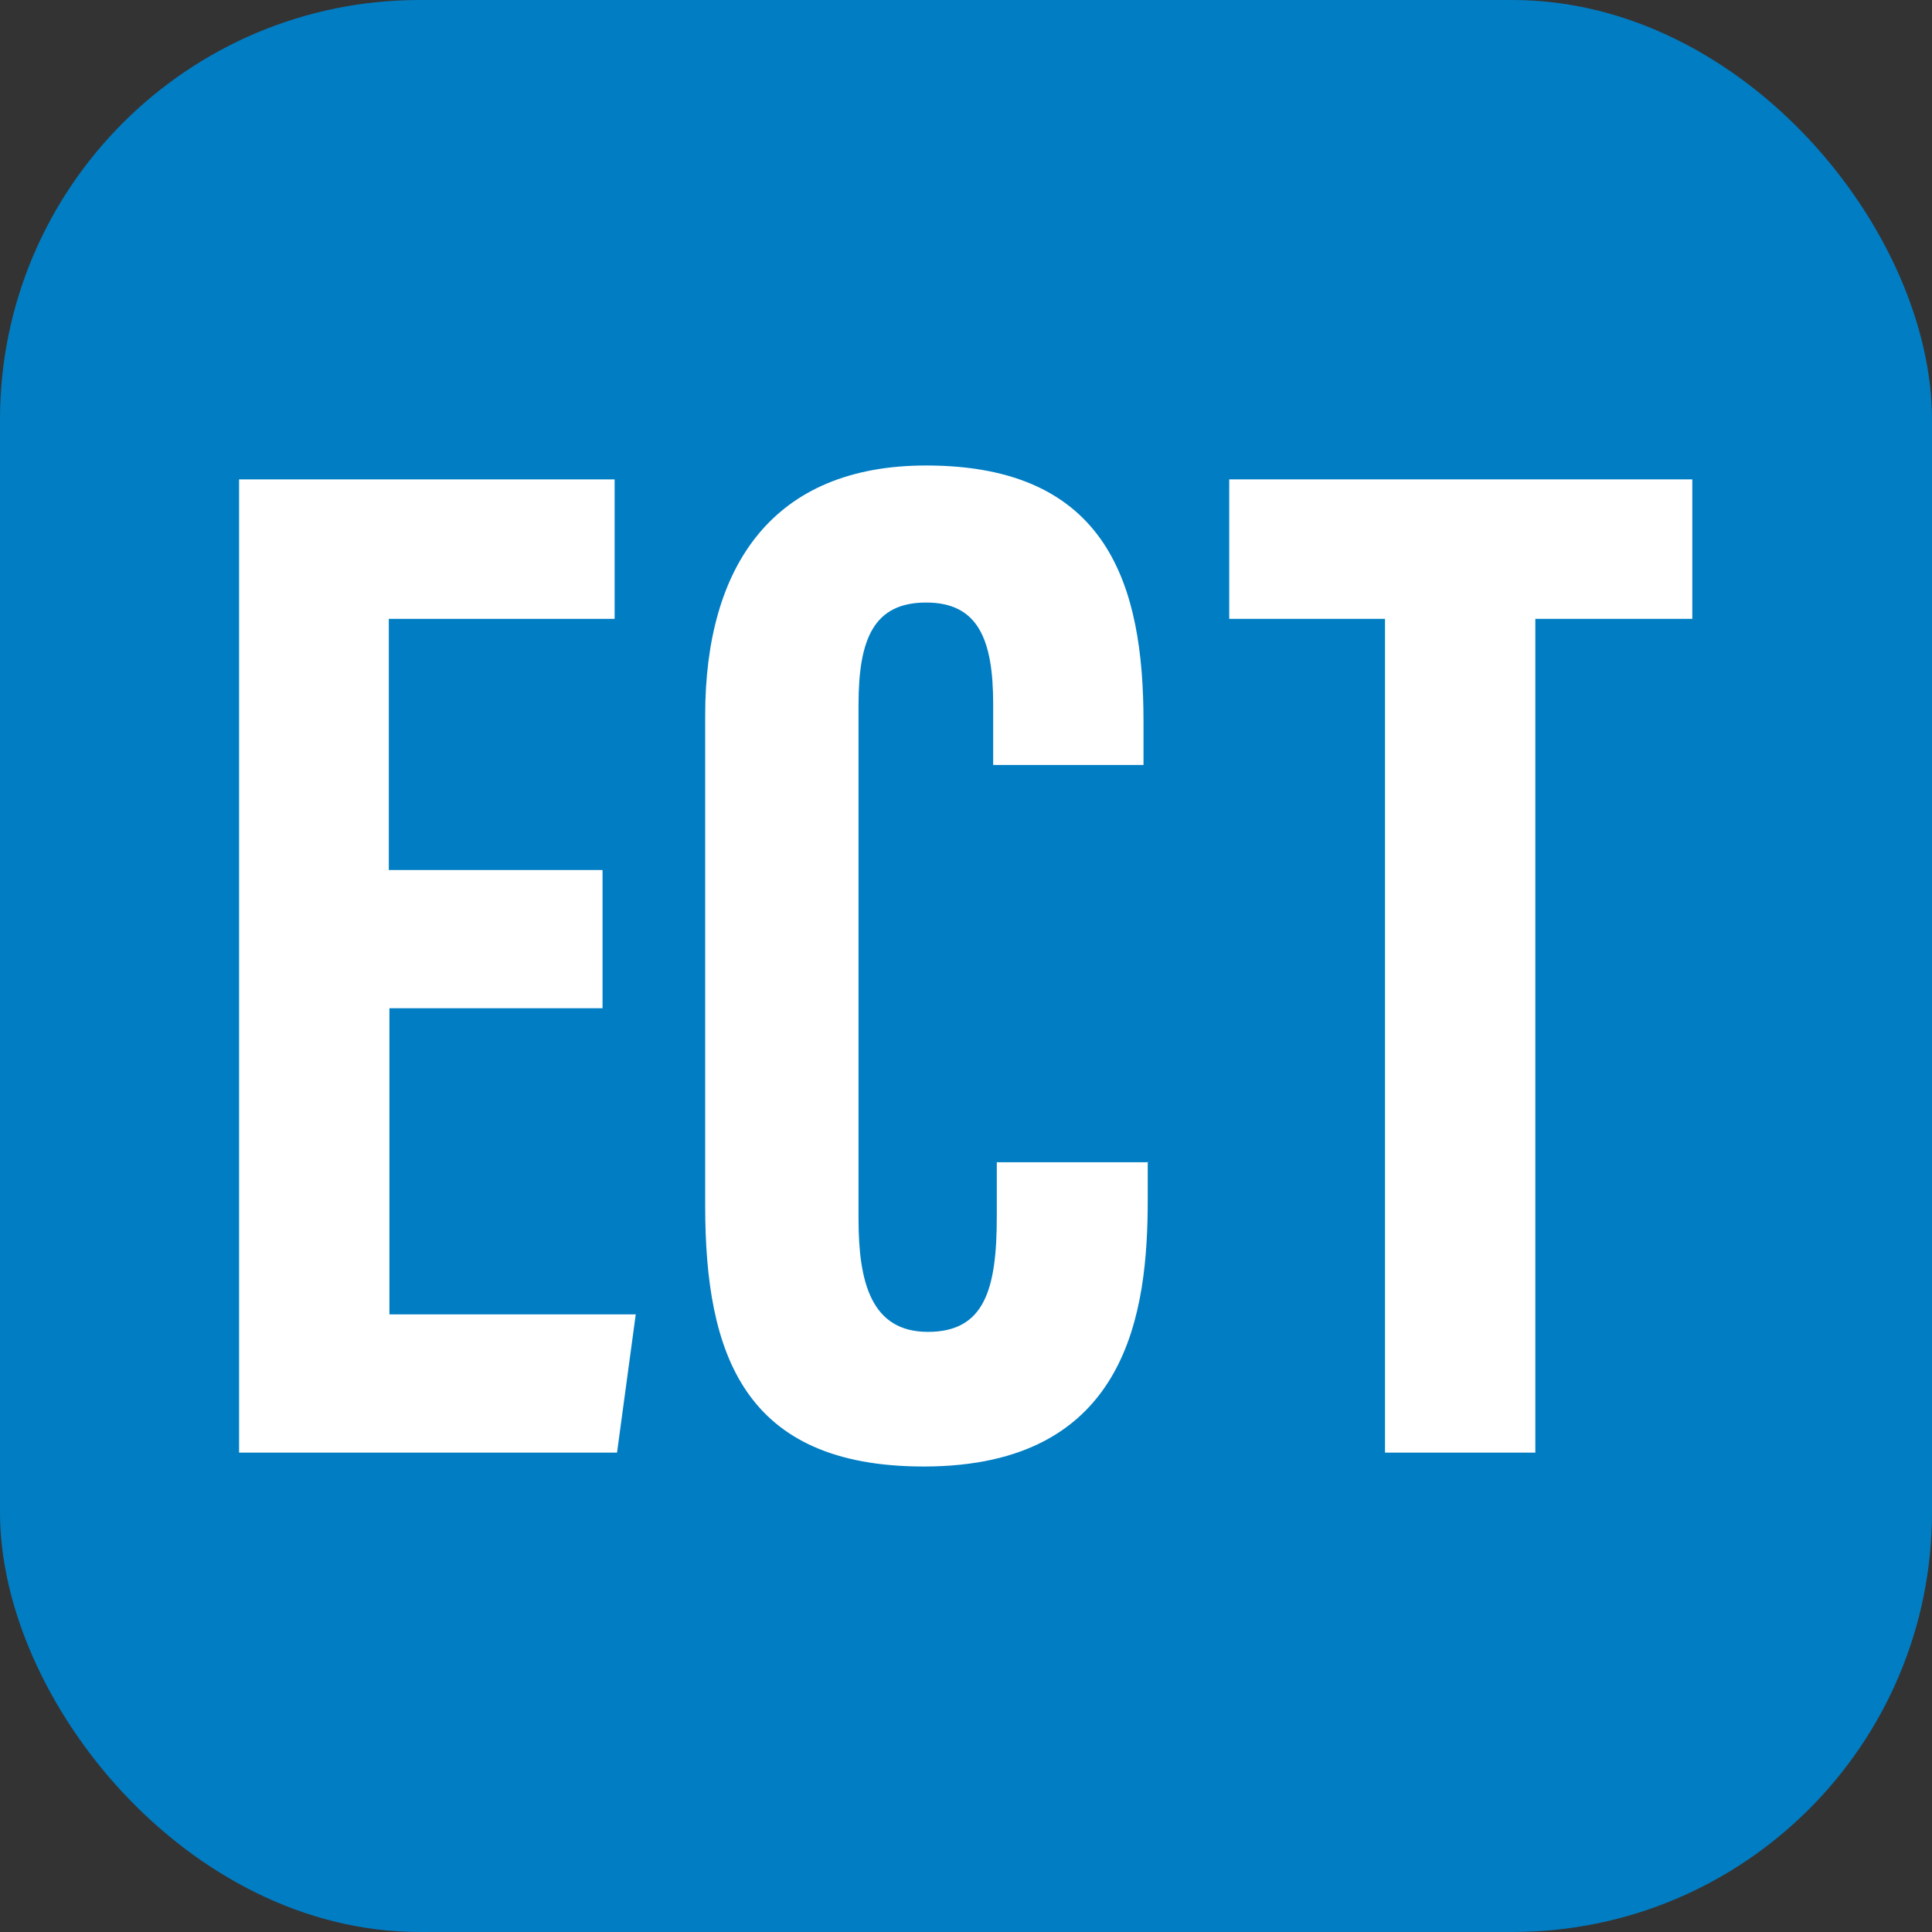 <?xml version="1.0" encoding="UTF-8"?>
<svg xmlns="http://www.w3.org/2000/svg" id="Layer_2" data-name="Layer 2" viewBox="0 0 32 32">
  <rect x="0" y="0" width="32" height="32" fill="#333333" stroke="none"/>
  <defs>
    <style>
      .cls-1 {
        fill: #017dc3;
      }

      .cls-2 {
        fill: #fff;
      }
    </style>
  </defs>
  <g id="Layer_1-2" data-name="Layer 1">
    <g>
      <rect class="cls-1" width="32" height="32" rx="6.95" ry="6.95"></rect>
      <g>
        <path class="cls-2" d="M9.99,16.7h-3.54v5.07h4.08l-.31,2.29H3.96V7.94h6.22v2.31h-3.74v4.16h3.54v2.29Z"></path>
        <path class="cls-2" d="M22.95,10.25h-2.59v-2.31h7.67v2.31h-2.6v13.81h-2.49v-13.81Z"></path>
        <path class="cls-2" d="M19.01,19.24v.63c0,1.84-.31,4.42-3.71,4.42-2.98,0-3.62-1.86-3.62-4.32v-8.12c0-2.49,1.13-4.14,3.66-4.14,3.02,0,3.6,2,3.6,4.24v.72h-2.49v-1.01c0-1.07-.25-1.68-1.11-1.68s-1.12.59-1.12,1.69v8.52c0,1.05.21,1.87,1.15,1.87s1.14-.71,1.14-1.91v-.9h2.51Z"></path>
      </g>
    </g>
  </g>
</svg>
